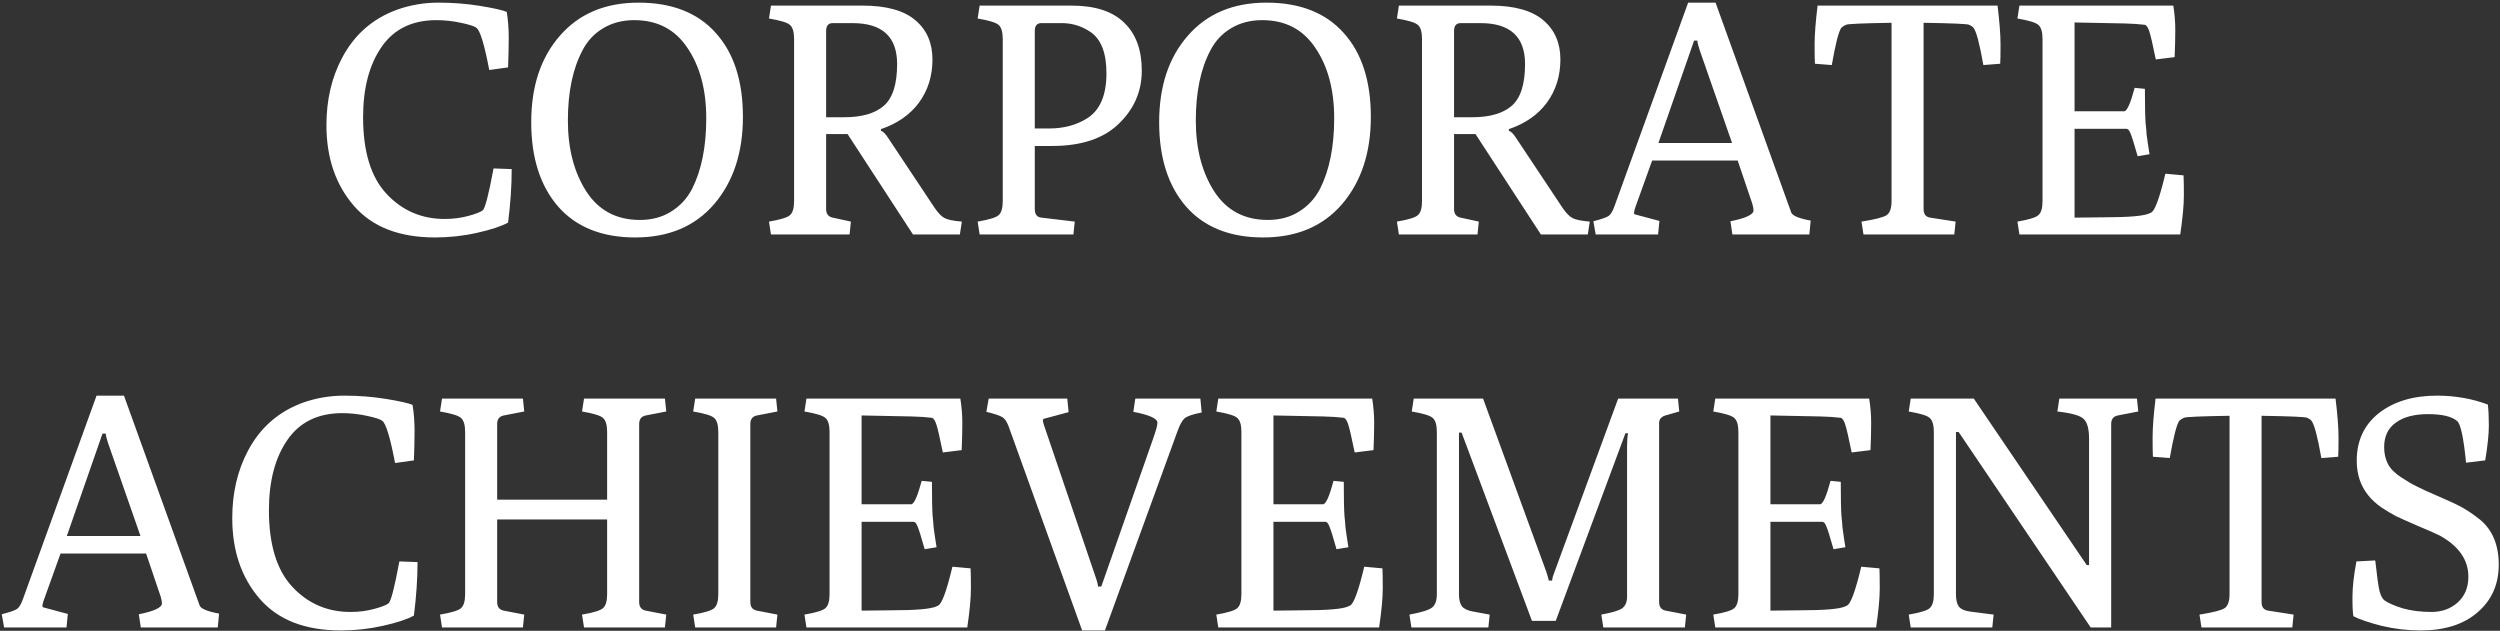 <?xml version="1.0" encoding="UTF-8"?> <svg xmlns="http://www.w3.org/2000/svg" width="757" height="191" viewBox="0 0 757 191" fill="none"><rect x="0" y="0" width="757" height="191" fill="#333333" stroke="none"/> <path d="M98.844 37.9C98.844 30.3 100.41 23.533 103.544 17.6C107.21 10.6 112.71 5.733 120.044 3C124.11 1.533 128.344 0.8 132.744 0.8C137.144 0.8 141.377 1.133 145.444 1.8C149.51 2.467 152.177 3.067 153.444 3.6C153.844 6.067 154.044 8.667 154.044 11.4C154.044 14.067 153.977 17.067 153.844 20.4L148.144 21.2C146.677 13.467 145.377 9.2 144.244 8.4C143.644 7.933 142.077 7.433 139.544 6.9C137.077 6.367 134.61 6.1 132.144 6.1C124.81 6.1 119.277 8.8 115.544 14.2C111.81 19.6 109.944 26.7 109.944 35.5C109.944 45.9 112.31 53.633 117.044 58.7C121.777 63.767 127.644 66.3 134.644 66.3C137.177 66.3 139.544 66 141.744 65.4C144.01 64.8 145.477 64.233 146.144 63.7C146.877 63.167 147.977 58.933 149.444 51L154.944 51.2C154.944 56.267 154.577 61.667 153.844 67.4C151.777 68.533 148.644 69.567 144.444 70.5C140.31 71.433 136.077 71.9 131.744 71.9C120.877 71.9 112.677 68.7 107.144 62.3C101.61 55.9 98.844 47.767 98.844 37.9ZM192.355 71.9C182.289 71.9 174.522 68.8 169.055 62.6C163.589 56.333 160.855 47.8 160.855 37C160.855 26.133 163.755 17.4 169.555 10.8C175.355 4.133 183.289 0.8 193.355 0.8C203.489 0.8 211.289 3.867 216.755 10C222.222 16.067 224.955 24.533 224.955 35.4C224.955 46.2 222.055 55 216.255 61.8C210.455 68.533 202.489 71.9 192.355 71.9ZM193.755 66.6C197.355 66.6 200.489 65.767 203.155 64.1C205.889 62.433 208.022 60.133 209.555 57.2C212.422 51.533 213.855 44.4 213.855 35.8C213.855 27.2 211.955 20.1 208.155 14.5C204.422 8.9 199.055 6.1 192.055 6.1C188.455 6.1 185.289 6.933 182.555 8.6C179.889 10.2 177.822 12.433 176.355 15.3C173.422 20.833 171.955 27.9 171.955 36.5C171.955 45.033 173.822 52.2 177.555 58C181.289 63.733 186.689 66.6 193.755 66.6ZM233.449 71L232.849 67.1C236.383 66.5 238.516 65.833 239.249 65.1C240.049 64.367 240.449 62.967 240.449 60.9V11.8C240.449 9.733 240.049 8.333 239.249 7.6C238.516 6.867 236.383 6.2 232.849 5.6L233.449 1.7H261.249C268.383 1.7 273.683 3.167 277.149 6.1C280.616 9.033 282.349 13 282.349 18C282.349 23 280.983 27.367 278.249 31.1C275.516 34.767 271.683 37.433 266.749 39.1V39.6C267.416 39.8 268.149 40.533 268.949 41.8L283.049 63C284.049 64.467 285.016 65.467 285.949 66C286.949 66.533 288.716 66.9 291.249 67.1L290.649 71H276.449L256.649 40.6H250.149V63.3C250.149 64.767 250.816 65.633 252.149 65.9L257.649 67.1L257.249 71H233.449ZM250.149 35.5H255.649C260.916 35.5 264.883 34.367 267.549 32.1C270.283 29.767 271.649 25.533 271.649 19.4C271.649 11.133 267.149 7 258.149 7H252.149C250.816 7 250.149 7.8 250.149 9.4V35.5ZM296.633 71L296.033 67.1C299.566 66.5 301.699 65.833 302.433 65.1C303.233 64.367 303.633 62.967 303.633 60.9V11.8C303.633 9.733 303.233 8.333 302.433 7.6C301.699 6.867 299.566 6.2 296.033 5.6L296.633 1.7H324.533C331.599 1.7 336.899 3.433 340.433 6.9C343.966 10.3 345.733 15.133 345.733 21.4C345.733 27.667 343.399 33.033 338.733 37.5C334.133 41.967 327.399 44.2 318.533 44.2H313.333V63.3C313.333 64.9 313.999 65.767 315.333 65.9L325.433 67.1L325.033 71H296.633ZM313.333 38.9H317.733C322.133 38.9 325.966 37.867 329.233 35.8C333.099 33.333 335.033 28.8 335.033 22.2C335.033 16.067 333.433 11.9 330.233 9.7C327.566 7.9 324.666 7 321.533 7H315.333C313.999 7 313.333 7.8 313.333 9.4V38.9ZM382.492 71.9C372.426 71.9 364.659 68.8 359.192 62.6C353.726 56.333 350.992 47.8 350.992 37C350.992 26.133 353.892 17.4 359.692 10.8C365.492 4.133 373.426 0.8 383.492 0.8C393.626 0.8 401.426 3.867 406.892 10C412.359 16.067 415.092 24.533 415.092 35.4C415.092 46.2 412.192 55 406.392 61.8C400.592 68.533 392.626 71.9 382.492 71.9ZM383.892 66.6C387.492 66.6 390.626 65.767 393.292 64.1C396.026 62.433 398.159 60.133 399.692 57.2C402.559 51.533 403.992 44.4 403.992 35.8C403.992 27.2 402.092 20.1 398.292 14.5C394.559 8.9 389.192 6.1 382.192 6.1C378.592 6.1 375.426 6.933 372.692 8.6C370.026 10.2 367.959 12.433 366.492 15.3C363.559 20.833 362.092 27.9 362.092 36.5C362.092 45.033 363.959 52.2 367.692 58C371.426 63.733 376.826 66.6 383.892 66.6ZM423.586 71L422.986 67.1C426.519 66.5 428.653 65.833 429.386 65.1C430.186 64.367 430.586 62.967 430.586 60.9V11.8C430.586 9.733 430.186 8.333 429.386 7.6C428.653 6.867 426.519 6.2 422.986 5.6L423.586 1.7H451.386C458.519 1.7 463.819 3.167 467.286 6.1C470.753 9.033 472.486 13 472.486 18C472.486 23 471.119 27.367 468.386 31.1C465.653 34.767 461.819 37.433 456.886 39.1V39.6C457.553 39.8 458.286 40.533 459.086 41.8L473.186 63C474.186 64.467 475.153 65.467 476.086 66C477.086 66.533 478.853 66.9 481.386 67.1L480.786 71H466.586L446.786 40.6H440.286V63.3C440.286 64.767 440.953 65.633 442.286 65.9L447.786 67.1L447.386 71H423.586ZM440.286 35.5H445.786C451.053 35.5 455.019 34.367 457.686 32.1C460.419 29.767 461.786 25.533 461.786 19.4C461.786 11.133 457.286 7 448.286 7H442.286C440.953 7 440.286 7.8 440.286 9.4V35.5ZM483.17 71L482.47 67C485.003 66.333 486.536 65.8 487.07 65.4C487.67 65 488.236 64.1 488.77 62.7L511.17 0.8H519.47L542.37 64.3C542.703 65.3 544.67 66.133 548.27 66.8L547.87 71H524.57L523.97 67C528.636 66.067 530.97 64.967 530.97 63.7C530.97 63.167 530.836 62.467 530.57 61.6L526.17 48.6H500.27L495.17 62.8C494.903 63.6 494.77 64.167 494.77 64.5C494.77 64.767 494.97 64.933 495.37 65L502.47 66.9L502.07 71H483.17ZM502.17 43.3H524.47L514.67 15.2C514.203 13.8 513.97 12.833 513.97 12.3H512.97L502.17 43.3ZM563.662 67.1C567.862 66.433 570.428 65.767 571.362 65.1C572.295 64.367 572.762 62.967 572.762 60.9V6.9C564.162 7.033 559.562 7.233 558.962 7.5C558.362 7.767 557.895 8.067 557.562 8.4C556.762 9.467 555.795 13.233 554.662 19.7L549.562 19.3C549.495 18.3 549.462 16.367 549.462 13.5C549.462 10.567 549.762 6.633 550.362 1.7H604.862C605.462 6.633 605.762 10.567 605.762 13.5C605.762 16.367 605.728 18.3 605.662 19.3L600.562 19.7C599.428 13.233 598.428 9.467 597.562 8.4C597.295 8.067 596.862 7.767 596.262 7.5C595.662 7.233 591.062 7.033 582.462 6.9V63.3C582.462 64.833 583.128 65.7 584.462 65.9L592.162 67.1L591.762 71H564.262L563.662 67.1ZM611.477 71L610.877 67.1C614.41 66.5 616.543 65.833 617.277 65.1C618.077 64.367 618.477 62.967 618.477 60.9V11.8C618.477 9.733 618.077 8.333 617.277 7.6C616.543 6.867 614.41 6.2 610.877 5.6L611.477 1.7H658.077C658.477 4.167 658.677 6.633 658.677 9.1C658.677 11.5 658.61 14.233 658.477 17.3L652.777 18C651.843 13.4 651.177 10.533 650.777 9.4C650.377 8.2 649.91 7.567 649.377 7.5C647.777 7.3 645.743 7.167 643.277 7.1L628.177 6.8V33.7H643.177C644.043 33.7 645.11 31.333 646.377 26.6L649.477 26.9C649.477 31.767 649.543 35.167 649.677 37.1C649.877 39.033 649.977 40.2 649.977 40.6C650.043 41 650.177 41.967 650.377 43.5C650.643 45.033 650.81 46.1 650.877 46.7L647.277 47.3C646.21 43.5 645.477 41.167 645.077 40.3C644.743 39.433 644.343 39 643.877 39H628.177V65.9L637.077 65.8C644.61 65.8 649.21 65.4 650.877 64.6C651.077 64.467 651.21 64.4 651.277 64.4C652.41 64.067 653.877 60.133 655.677 52.6L661.177 53.1C661.243 54.233 661.277 56.267 661.277 59.2C661.277 62.067 660.91 66 660.177 71H611.477ZM1.236 190L0.536 186C3.069 185.333 4.603 184.8 5.136 184.4C5.736 184 6.303 183.1 6.836 181.7L29.236 119.8H37.536L60.436 183.3C60.769 184.3 62.736 185.133 66.336 185.8L65.936 190H42.636L42.036 186C46.703 185.067 49.036 183.967 49.036 182.7C49.036 182.167 48.903 181.467 48.636 180.6L44.236 167.6H18.336L13.236 181.8C12.969 182.6 12.836 183.167 12.836 183.5C12.836 183.767 13.036 183.933 13.436 184L20.536 185.9L20.136 190H1.236ZM20.236 162.3H42.536L32.736 134.2C32.269 132.8 32.036 131.833 32.036 131.3H31.036L20.236 162.3ZM70.328 156.9C70.328 149.3 71.895 142.533 75.028 136.6C78.695 129.6 84.195 124.733 91.528 122C95.595 120.533 99.828 119.8 104.228 119.8C108.628 119.8 112.861 120.133 116.928 120.8C120.995 121.467 123.661 122.067 124.928 122.6C125.328 125.067 125.528 127.667 125.528 130.4C125.528 133.067 125.461 136.067 125.328 139.4L119.628 140.2C118.161 132.467 116.861 128.2 115.728 127.4C115.128 126.933 113.561 126.433 111.028 125.9C108.561 125.367 106.095 125.1 103.628 125.1C96.295 125.1 90.761 127.8 87.028 133.2C83.295 138.6 81.428 145.7 81.428 154.5C81.428 164.9 83.795 172.633 88.528 177.7C93.261 182.767 99.128 185.3 106.128 185.3C108.661 185.3 111.028 185 113.228 184.4C115.495 183.8 116.961 183.233 117.628 182.7C118.361 182.167 119.461 177.933 120.928 170L126.428 170.2C126.428 175.267 126.061 180.667 125.328 186.4C123.261 187.533 120.128 188.567 115.928 189.5C111.795 190.433 107.561 190.9 103.228 190.9C92.362 190.9 84.162 187.7 78.628 181.3C73.095 174.9 70.328 166.767 70.328 156.9ZM133.84 190L133.24 186.1C136.773 185.5 138.907 184.833 139.64 184.1C140.44 183.367 140.84 181.967 140.84 179.9V130.8C140.84 128.733 140.44 127.333 139.64 126.6C138.907 125.867 136.773 125.2 133.24 124.6L133.84 120.7H158.34L158.74 124.6L152.54 125.8C151.207 126.067 150.54 126.933 150.54 128.4V151.3H183.84V130.8C183.84 128.733 183.44 127.333 182.64 126.6C181.907 125.867 179.773 125.2 176.24 124.6L176.84 120.7H201.34L201.74 124.6L195.54 125.8C194.207 126.067 193.54 126.933 193.54 128.4V182.3C193.54 183.767 194.207 184.633 195.54 184.9L201.74 186.1L201.34 190H176.84L176.24 186.1C179.773 185.5 181.907 184.833 182.64 184.1C183.44 183.367 183.84 181.967 183.84 179.9V157.3H150.54V182.3C150.54 183.767 151.207 184.633 152.54 184.9L158.74 186.1L158.34 190H133.84ZM210.5 190L209.9 186.1C213.433 185.5 215.567 184.833 216.3 184.1C217.1 183.367 217.5 181.967 217.5 179.9V130.8C217.5 128.733 217.1 127.333 216.3 126.6C215.567 125.867 213.433 125.2 209.9 124.6L210.5 120.7H235L235.4 124.6L229.2 125.8C227.867 126.067 227.2 126.933 227.2 128.4V182.3C227.2 183.767 227.867 184.633 229.2 184.9L235.4 186.1L235 190H210.5ZM244.191 190L243.591 186.1C247.125 185.5 249.258 184.833 249.991 184.1C250.791 183.367 251.191 181.967 251.191 179.9V130.8C251.191 128.733 250.791 127.333 249.991 126.6C249.258 125.867 247.125 125.2 243.591 124.6L244.191 120.7H290.791C291.191 123.167 291.391 125.633 291.391 128.1C291.391 130.5 291.325 133.233 291.191 136.3L285.491 137C284.558 132.4 283.891 129.533 283.491 128.4C283.091 127.2 282.625 126.567 282.091 126.5C280.491 126.3 278.458 126.167 275.991 126.1L260.891 125.8V152.7H275.891C276.758 152.7 277.825 150.333 279.091 145.6L282.191 145.9C282.191 150.767 282.258 154.167 282.391 156.1C282.591 158.033 282.691 159.2 282.691 159.6C282.758 160 282.891 160.967 283.091 162.5C283.358 164.033 283.525 165.1 283.591 165.7L279.991 166.3C278.925 162.5 278.191 160.167 277.791 159.3C277.458 158.433 277.058 158 276.591 158H260.891V184.9L269.791 184.8C277.325 184.8 281.925 184.4 283.591 183.6C283.791 183.467 283.925 183.4 283.991 183.4C285.125 183.067 286.591 179.133 288.391 171.6L293.891 172.1C293.958 173.233 293.991 175.267 293.991 178.2C293.991 181.067 293.625 185 292.891 190H244.191ZM327.671 190.9L305.371 129C304.838 127.6 304.204 126.7 303.471 126.3C302.738 125.833 301.138 125.3 298.671 124.7L299.371 120.7H323.171L323.571 124.8L316.471 126.7C316.004 126.767 315.771 126.967 315.771 127.3C315.771 127.567 315.904 128.1 316.171 128.9L331.571 174.2C332.171 175.867 332.471 177 332.471 177.6H333.471L349.071 133.1C350.004 130.5 350.471 128.8 350.471 128C350.471 126.733 348.038 125.633 343.171 124.7L343.771 120.7H363.471L363.871 124.9C361.138 125.433 359.404 126.033 358.671 126.7C357.938 127.367 357.238 128.633 356.571 130.5L334.571 190.9H327.671ZM368.898 190L368.298 186.1C371.832 185.5 373.965 184.833 374.698 184.1C375.498 183.367 375.898 181.967 375.898 179.9V130.8C375.898 128.733 375.498 127.333 374.698 126.6C373.965 125.867 371.832 125.2 368.298 124.6L368.898 120.7H415.498C415.898 123.167 416.098 125.633 416.098 128.1C416.098 130.5 416.032 133.233 415.898 136.3L410.198 137C409.265 132.4 408.598 129.533 408.198 128.4C407.798 127.2 407.332 126.567 406.798 126.5C405.198 126.3 403.165 126.167 400.698 126.1L385.598 125.8V152.7H400.598C401.465 152.7 402.532 150.333 403.798 145.6L406.898 145.9C406.898 150.767 406.965 154.167 407.098 156.1C407.298 158.033 407.398 159.2 407.398 159.6C407.465 160 407.598 160.967 407.798 162.5C408.065 164.033 408.232 165.1 408.298 165.7L404.698 166.3C403.632 162.5 402.898 160.167 402.498 159.3C402.165 158.433 401.765 158 401.298 158H385.598V184.9L394.498 184.8C402.032 184.8 406.632 184.4 408.298 183.6C408.498 183.467 408.632 183.4 408.698 183.4C409.832 183.067 411.298 179.133 413.098 171.6L418.598 172.1C418.665 173.233 418.698 175.267 418.698 178.2C418.698 181.067 418.332 185 417.598 190H368.898ZM427.378 190L426.778 186.1C430.378 185.433 432.645 184.733 433.578 184C434.578 183.267 435.078 181.9 435.078 179.9V130.8C435.078 128.733 434.678 127.333 433.878 126.6C433.145 125.867 431.011 125.2 427.478 124.6L428.078 120.7H449.078L468.278 173.3C468.611 174.367 468.845 175.2 468.978 175.8H469.978C470.045 175.067 470.211 174.4 470.478 173.8L489.978 120.7H508.078L508.478 124.6L504.278 125.8C503.011 126.2 502.378 126.967 502.378 128.1V182.3C502.378 183.767 503.045 184.633 504.378 184.9L510.578 186.1L510.178 190H485.478L484.878 186.1C488.145 185.5 490.245 184.867 491.178 184.2C492.178 183.467 492.678 182.3 492.678 180.7V135C492.678 133.467 492.778 132.2 492.978 131.2H492.178L471.078 188H463.878L442.578 131H441.778V180C441.778 181.6 442.078 182.8 442.678 183.6C443.345 184.4 444.511 184.933 446.178 185.2L451.078 186.1L450.678 190H427.378ZM519.387 190L518.787 186.1C522.32 185.5 524.453 184.833 525.187 184.1C525.987 183.367 526.387 181.967 526.387 179.9V130.8C526.387 128.733 525.987 127.333 525.187 126.6C524.453 125.867 522.32 125.2 518.787 124.6L519.387 120.7H565.987C566.387 123.167 566.587 125.633 566.587 128.1C566.587 130.5 566.52 133.233 566.387 136.3L560.687 137C559.753 132.4 559.087 129.533 558.687 128.4C558.287 127.2 557.82 126.567 557.287 126.5C555.687 126.3 553.653 126.167 551.187 126.1L536.087 125.8V152.7H551.087C551.953 152.7 553.02 150.333 554.287 145.6L557.387 145.9C557.387 150.767 557.453 154.167 557.587 156.1C557.787 158.033 557.887 159.2 557.887 159.6C557.953 160 558.087 160.967 558.287 162.5C558.553 164.033 558.72 165.1 558.787 165.7L555.187 166.3C554.12 162.5 553.387 160.167 552.987 159.3C552.653 158.433 552.253 158 551.787 158H536.087V184.9L544.987 184.8C552.52 184.8 557.12 184.4 558.787 183.6C558.987 183.467 559.12 183.4 559.187 183.4C560.32 183.067 561.787 179.133 563.587 171.6L569.087 172.1C569.153 173.233 569.187 175.267 569.187 178.2C569.187 181.067 568.82 185 568.087 190H519.387ZM578.566 190L577.966 186.1C581.5 185.5 583.633 184.833 584.366 184.1C585.166 183.367 585.566 181.967 585.566 179.9V130.8C585.566 128.733 585.166 127.333 584.366 126.6C583.633 125.867 581.5 125.2 577.966 124.6L578.566 120.7H586.266H592.166H597.666L631.866 171.1H632.566V132.8C632.566 129.8 632 127.8 630.866 126.8C629.8 125.8 627.166 125.067 622.966 124.6L623.566 120.7H647.066L647.466 124.6L641.266 125.8C639.933 126.067 639.266 126.933 639.266 128.4V190H633.366H633.066L593.066 130.8H592.266V180C592.266 181.667 592.566 182.9 593.166 183.7C593.833 184.5 595 185 596.666 185.2L603.666 186.1L603.266 190H578.566ZM666.005 186.1C670.205 185.433 672.772 184.767 673.705 184.1C674.639 183.367 675.105 181.967 675.105 179.9V125.9C666.505 126.033 661.905 126.233 661.305 126.5C660.705 126.767 660.239 127.067 659.905 127.4C659.105 128.467 658.139 132.233 657.005 138.7L651.905 138.3C651.839 137.3 651.805 135.367 651.805 132.5C651.805 129.567 652.105 125.633 652.705 120.7H707.205C707.805 125.633 708.105 129.567 708.105 132.5C708.105 135.367 708.072 137.3 708.005 138.3L702.905 138.7C701.772 132.233 700.772 128.467 699.905 127.4C699.639 127.067 699.205 126.767 698.605 126.5C698.005 126.233 693.405 126.033 684.805 125.9V182.3C684.805 183.833 685.472 184.7 686.805 184.9L694.505 186.1L694.105 190H666.605L666.005 186.1ZM722.02 181.8C723.154 182.6 724.987 183.4 727.52 184.2C730.12 184.933 733.02 185.3 736.22 185.3C739.42 185.3 742.087 184.333 744.22 182.4C746.354 180.467 747.42 177.867 747.42 174.6C747.42 169.533 744.554 165.4 738.82 162.2C737.354 161.467 735.087 160.467 732.02 159.2C728.954 157.867 726.787 156.9 725.52 156.3C724.254 155.633 722.754 154.733 721.02 153.6C719.354 152.4 718.054 151.2 717.12 150C714.787 147.133 713.62 143.633 713.62 139.5C713.62 133.433 715.854 128.633 720.32 125.1C724.854 121.567 730.72 119.8 737.92 119.8C743.387 119.8 748.52 120.7 753.32 122.5C753.52 124.1 753.62 126.233 753.62 128.9C753.62 131.5 753.254 135 752.52 139.4L746.72 140.1C745.987 132.567 745.087 128.367 744.02 127.5C742.42 126.1 739.487 125.4 735.22 125.4C731.02 125.4 727.754 126.267 725.42 128C723.087 129.667 721.92 132.133 721.92 135.4C721.92 137.267 722.287 138.933 723.02 140.4C723.754 141.867 725.087 143.233 727.02 144.5C728.954 145.767 730.487 146.667 731.62 147.2C733.287 148.067 735.62 149.133 738.62 150.4C741.62 151.667 743.954 152.767 745.62 153.7C747.287 154.633 749.087 155.867 751.02 157.4C754.754 160.533 756.62 165.067 756.62 171C756.62 176.933 754.487 181.733 750.22 185.4C746.02 189.067 740.254 190.9 732.92 190.9C728.987 190.9 725.054 190.433 721.12 189.5C717.254 188.5 714.42 187.533 712.62 186.6C712.42 185.8 712.32 183.9 712.32 180.9C712.32 177.9 712.72 174.267 713.52 170L719.22 169.7C719.754 174.5 720.187 177.6 720.52 179C720.92 180.4 721.42 181.333 722.02 181.8Z" fill="white"></path> </svg> 